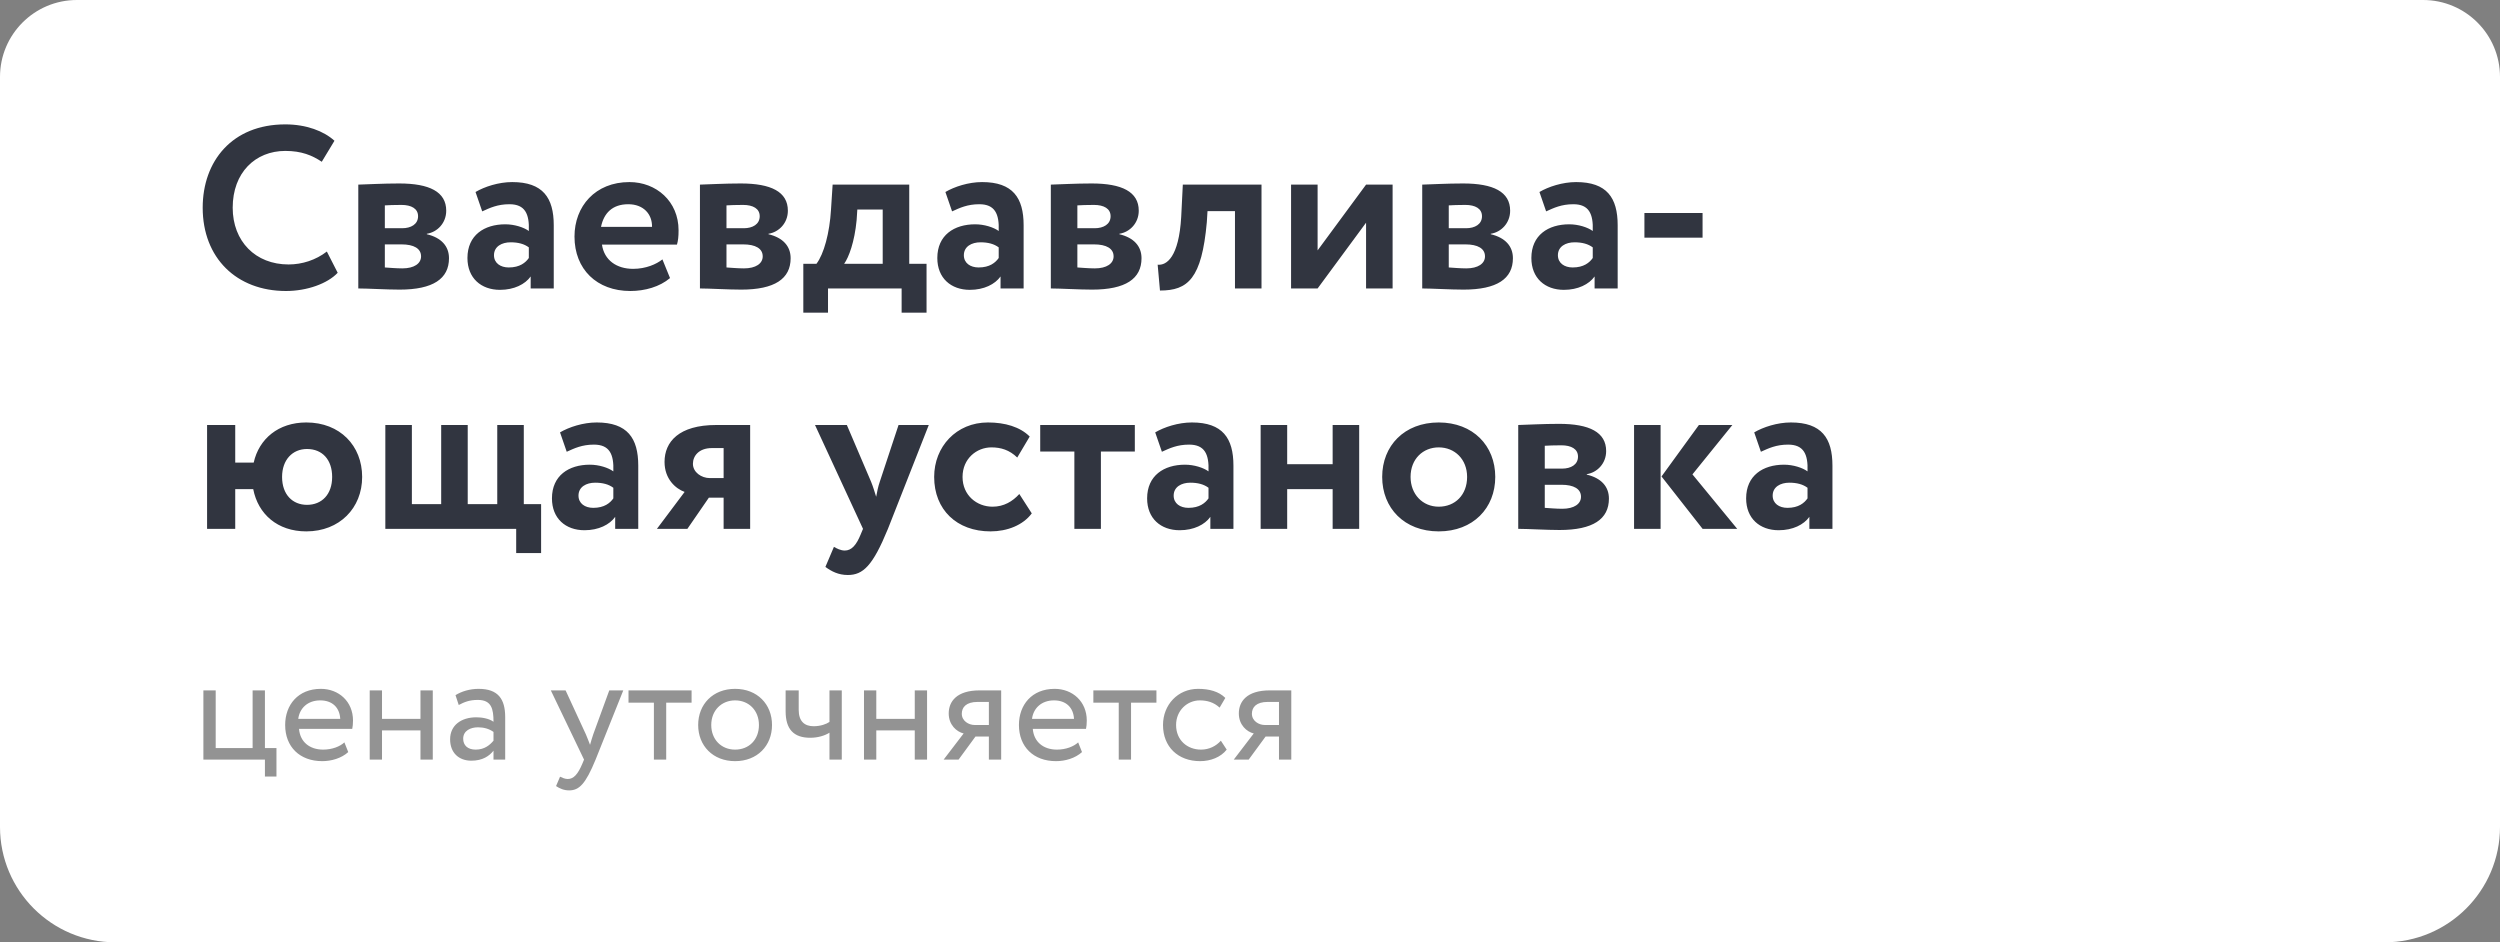<?xml version="1.0" encoding="UTF-8"?> <svg xmlns="http://www.w3.org/2000/svg" width="260" height="98" viewBox="0 0 260 98" fill="none"><rect x="0" y="0" width="260" height="98" fill="#808080" stroke="none"/> <path d="M0 8C0 3.581 3.582 -0 8 -0H252C256.418 -0 260 3.581 260 8V86C260 92.627 254.627 98 248 98H12C5.373 98 0 92.627 0 86V8Z" fill="white"></path> <path d="M21.152 79H27.552V80.76H28.752V77.8H27.552V71.8H26.272V77.8H22.432V71.8H21.152V79ZM35.817 77.208C35.353 77.64 34.537 77.96 33.609 77.96C32.201 77.96 31.209 77.16 31.097 75.8H36.633C36.681 75.576 36.713 75.288 36.713 74.936C36.713 72.952 35.225 71.64 33.369 71.64C31.001 71.64 29.657 73.304 29.657 75.4C29.657 77.672 31.177 79.16 33.513 79.16C34.473 79.16 35.513 78.856 36.217 78.216L35.817 77.208ZM33.305 72.84C34.553 72.84 35.321 73.576 35.385 74.76H31.017C31.161 73.656 31.993 72.84 33.305 72.84ZM43.729 79H45.009V71.8H43.729V74.76H39.729V71.8H38.449V79H39.729V75.96H43.729V79ZM47.708 73.32C48.284 73.016 48.812 72.792 49.692 72.792C51.116 72.792 51.324 73.72 51.324 75.064C50.844 74.712 50.092 74.6 49.532 74.6C47.98 74.6 46.812 75.416 46.812 76.888C46.812 78.28 47.708 79.112 49.02 79.112C50.204 79.112 50.892 78.616 51.324 78.072V79H52.54V74.584C52.54 72.712 51.82 71.64 49.772 71.64C48.876 71.64 48.012 71.896 47.372 72.296L47.708 73.32ZM49.468 77.96C48.636 77.96 48.172 77.512 48.172 76.824C48.172 75.992 48.94 75.64 49.708 75.64C50.332 75.64 50.876 75.8 51.324 76.12V77.032C50.956 77.464 50.412 77.96 49.468 77.96ZM64.821 71.8H63.365L61.701 76.36C61.573 76.744 61.461 77.112 61.365 77.464C61.221 77.096 61.093 76.744 60.933 76.376L58.821 71.8H57.285L60.741 79L60.581 79.384C60.101 80.536 59.653 81.016 59.045 81.016C58.757 81.016 58.485 80.888 58.245 80.776L57.829 81.752C58.213 82.008 58.645 82.2 59.189 82.2C60.213 82.2 60.885 81.576 61.941 79L64.821 71.8ZM65.365 73.08H68.005V79H69.285V73.08H71.925V71.8H65.365V73.08ZM72.61 75.4C72.61 77.56 74.146 79.16 76.45 79.16C78.754 79.16 80.29 77.56 80.29 75.4C80.29 73.24 78.754 71.64 76.45 71.64C74.146 71.64 72.61 73.24 72.61 75.4ZM73.97 75.4C73.97 73.88 75.042 72.84 76.45 72.84C77.89 72.84 78.93 73.896 78.93 75.4C78.93 76.936 77.89 77.96 76.45 77.96C75.01 77.96 73.97 76.904 73.97 75.4ZM87.545 71.8H86.265V75.08C85.945 75.304 85.337 75.528 84.617 75.528C83.641 75.528 83.065 74.984 83.065 73.832V71.8H81.705V73.976C81.705 75.832 82.537 76.728 84.265 76.728C85.065 76.728 85.785 76.504 86.265 76.2V79H87.545V71.8ZM95.135 79H96.415V71.8H95.135V74.76H91.135V71.8H89.855V79H91.135V75.96H95.135V79ZM101.882 71.8C99.482 71.8 98.666 72.968 98.666 74.2C98.666 75.384 99.482 76.104 100.218 76.28L98.138 79H99.69L101.45 76.6H102.842V79H104.122V71.8H101.882ZM100.026 74.232C100.026 73.56 100.474 73 101.674 73H102.842V75.4H101.37C100.73 75.4 100.026 74.968 100.026 74.232ZM112.129 77.208C111.665 77.64 110.849 77.96 109.921 77.96C108.513 77.96 107.521 77.16 107.409 75.8H112.945C112.993 75.576 113.025 75.288 113.025 74.936C113.025 72.952 111.537 71.64 109.681 71.64C107.313 71.64 105.969 73.304 105.969 75.4C105.969 77.672 107.489 79.16 109.825 79.16C110.785 79.16 111.825 78.856 112.529 78.216L112.129 77.208ZM109.617 72.84C110.865 72.84 111.633 73.576 111.697 74.76H107.329C107.473 73.656 108.305 72.84 109.617 72.84ZM113.709 73.08H116.349V79H117.629V73.08H120.269V71.8H113.709V73.08ZM126.969 77.032C126.489 77.576 125.769 77.96 124.905 77.96C123.481 77.96 122.313 76.984 122.313 75.4C122.313 73.88 123.481 72.84 124.777 72.84C125.529 72.84 126.233 73.032 126.841 73.592L127.433 72.584C126.761 71.912 125.753 71.64 124.601 71.64C122.489 71.64 120.953 73.304 120.953 75.4C120.953 77.672 122.521 79.16 124.809 79.16C125.913 79.16 126.969 78.744 127.577 77.96L126.969 77.032ZM132.054 71.8C129.654 71.8 128.838 72.968 128.838 74.2C128.838 75.384 129.654 76.104 130.39 76.28L128.31 79H129.862L131.622 76.6H133.014V79H134.294V71.8H132.054ZM130.198 74.232C130.198 73.56 130.646 73 131.846 73H133.014V75.4H131.542C130.902 75.4 130.198 74.968 130.198 74.232Z" fill="#939393"></path> <path d="M33.992 26.16C32.84 27.048 31.424 27.504 30.008 27.504C26.576 27.504 24.2 25.104 24.2 21.6C24.2 17.952 26.552 15.696 29.672 15.696C31.352 15.696 32.456 16.152 33.464 16.824L34.784 14.64C33.68 13.632 31.856 12.936 29.672 12.936C24.128 12.936 21.08 16.776 21.08 21.6C21.08 26.832 24.608 30.264 29.744 30.264C31.928 30.264 34.064 29.496 35.12 28.368L33.992 26.16ZM37.263 30C38.247 30 40.215 30.12 41.559 30.12C45.039 30.12 46.695 28.992 46.695 26.856C46.695 25.608 45.903 24.72 44.391 24.36V24.312C45.471 24.144 46.407 23.208 46.407 21.912C46.407 19.944 44.655 19.08 41.511 19.08C39.831 19.08 38.199 19.176 37.263 19.2V30ZM41.751 25.416C43.047 25.416 43.791 25.848 43.791 26.664C43.791 27.408 43.071 27.912 41.847 27.912C41.175 27.912 40.431 27.84 40.023 27.816V25.416H41.751ZM41.751 21.312C42.783 21.312 43.479 21.696 43.479 22.488C43.479 23.328 42.735 23.736 41.823 23.736H40.023V21.36C40.311 21.336 41.103 21.312 41.751 21.312ZM50.15 21.984C50.942 21.624 51.734 21.24 52.982 21.24C54.59 21.24 55.07 22.224 54.998 24.024C54.47 23.64 53.51 23.328 52.55 23.328C50.366 23.328 48.614 24.456 48.614 26.832C48.614 28.92 50.03 30.144 51.998 30.144C53.462 30.144 54.614 29.568 55.19 28.752V30H57.59V23.424C57.59 20.568 56.462 18.936 53.27 18.936C51.854 18.936 50.39 19.416 49.454 19.968L50.15 21.984ZM52.91 27.816C52.046 27.816 51.374 27.36 51.374 26.544C51.374 25.632 52.19 25.2 53.102 25.2C53.894 25.2 54.518 25.368 54.998 25.728V26.832C54.662 27.312 54.062 27.816 52.91 27.816ZM68.891 26.976C68.267 27.48 67.163 27.96 65.843 27.96C64.139 27.96 62.843 27.072 62.603 25.44H70.403C70.523 25.032 70.571 24.624 70.571 23.952C70.571 20.928 68.243 18.936 65.459 18.936C61.907 18.936 59.747 21.456 59.747 24.6C59.747 28.008 62.075 30.264 65.555 30.264C67.067 30.264 68.603 29.832 69.683 28.92L68.891 26.976ZM65.339 21.24C66.923 21.24 67.835 22.272 67.811 23.592H62.507C62.795 22.176 63.683 21.24 65.339 21.24ZM72.794 30C73.778 30 75.746 30.12 77.09 30.12C80.57 30.12 82.226 28.992 82.226 26.856C82.226 25.608 81.434 24.72 79.922 24.36V24.312C81.002 24.144 81.938 23.208 81.938 21.912C81.938 19.944 80.186 19.08 77.042 19.08C75.362 19.08 73.73 19.176 72.794 19.2V30ZM77.282 25.416C78.578 25.416 79.322 25.848 79.322 26.664C79.322 27.408 78.602 27.912 77.378 27.912C76.706 27.912 75.962 27.84 75.554 27.816V25.416H77.282ZM77.282 21.312C78.314 21.312 79.01 21.696 79.01 22.488C79.01 23.328 78.266 23.736 77.354 23.736H75.554V21.36C75.842 21.336 76.634 21.312 77.282 21.312ZM83.545 32.52H86.113V30H93.769V32.52H96.361V27.432H94.561V19.2H86.593L86.425 21.792C86.281 24.24 85.681 26.424 84.913 27.432H83.545V32.52ZM89.089 22.896L89.161 21.792H91.801V27.432H87.793C88.273 26.76 88.873 25.176 89.089 22.896ZM99.017 21.984C99.809 21.624 100.601 21.24 101.849 21.24C103.457 21.24 103.937 22.224 103.865 24.024C103.337 23.64 102.377 23.328 101.417 23.328C99.233 23.328 97.481 24.456 97.481 26.832C97.481 28.92 98.897 30.144 100.865 30.144C102.329 30.144 103.481 29.568 104.057 28.752V30H106.457V23.424C106.457 20.568 105.329 18.936 102.137 18.936C100.721 18.936 99.257 19.416 98.321 19.968L99.017 21.984ZM101.777 27.816C100.913 27.816 100.241 27.36 100.241 26.544C100.241 25.632 101.057 25.2 101.969 25.2C102.761 25.2 103.385 25.368 103.865 25.728V26.832C103.529 27.312 102.929 27.816 101.777 27.816ZM109.286 30C110.27 30 112.238 30.12 113.582 30.12C117.062 30.12 118.718 28.992 118.718 26.856C118.718 25.608 117.926 24.72 116.414 24.36V24.312C117.494 24.144 118.43 23.208 118.43 21.912C118.43 19.944 116.678 19.08 113.534 19.08C111.854 19.08 110.222 19.176 109.286 19.2V30ZM113.774 25.416C115.07 25.416 115.814 25.848 115.814 26.664C115.814 27.408 115.094 27.912 113.87 27.912C113.198 27.912 112.454 27.84 112.046 27.816V25.416H113.774ZM113.774 21.312C114.806 21.312 115.502 21.696 115.502 22.488C115.502 23.328 114.758 23.736 113.846 23.736H112.046V21.36C112.334 21.336 113.126 21.312 113.774 21.312ZM128.437 30H131.197V19.2H123.013L122.845 22.56C122.605 26.736 121.333 27.624 120.397 27.528L120.637 30.216C123.541 30.216 124.981 28.992 125.509 23.112L125.581 21.96H128.437V30ZM137.031 30L142.071 23.16V30H144.831V19.2H142.071L137.031 26.04V19.2H134.271V30H137.031ZM147.911 30C148.895 30 150.863 30.12 152.207 30.12C155.687 30.12 157.343 28.992 157.343 26.856C157.343 25.608 156.551 24.72 155.039 24.36V24.312C156.119 24.144 157.055 23.208 157.055 21.912C157.055 19.944 155.303 19.08 152.159 19.08C150.479 19.08 148.847 19.176 147.911 19.2V30ZM152.399 25.416C153.695 25.416 154.439 25.848 154.439 26.664C154.439 27.408 153.719 27.912 152.495 27.912C151.823 27.912 151.079 27.84 150.671 27.816V25.416H152.399ZM152.399 21.312C153.431 21.312 154.127 21.696 154.127 22.488C154.127 23.328 153.383 23.736 152.471 23.736H150.671V21.36C150.959 21.336 151.751 21.312 152.399 21.312ZM160.798 21.984C161.59 21.624 162.382 21.24 163.63 21.24C165.238 21.24 165.718 22.224 165.646 24.024C165.118 23.64 164.158 23.328 163.198 23.328C161.014 23.328 159.262 24.456 159.262 26.832C159.262 28.92 160.678 30.144 162.646 30.144C164.11 30.144 165.262 29.568 165.838 28.752V30H168.238V23.424C168.238 20.568 167.11 18.936 163.918 18.936C162.502 18.936 161.038 19.416 160.102 19.968L160.798 21.984ZM163.558 27.816C162.694 27.816 162.022 27.36 162.022 26.544C162.022 25.632 162.838 25.2 163.75 25.2C164.542 25.2 165.166 25.368 165.646 25.728V26.832C165.31 27.312 164.71 27.816 163.558 27.816ZM171.019 24.72H177.067V22.152H171.019V24.72ZM21.536 55H24.464V50.872H26.336C26.84 53.464 28.856 55.264 31.856 55.264C35.312 55.264 37.664 52.84 37.664 49.6C37.664 46.36 35.36 43.936 31.856 43.936C28.952 43.936 26.936 45.64 26.384 48.112H24.464V44.2H21.536V55ZM29.336 49.6C29.336 47.824 30.416 46.696 31.928 46.696C33.536 46.696 34.544 47.824 34.544 49.6C34.544 51.424 33.464 52.504 31.928 52.504C30.44 52.504 29.336 51.448 29.336 49.6ZM40.075 55H53.683V57.52H56.275V52.432H54.475V44.2H51.715V52.432H48.643V44.2H45.883V52.432H42.835V44.2H40.075V55ZM58.939 46.984C59.731 46.624 60.523 46.24 61.771 46.24C63.379 46.24 63.859 47.224 63.787 49.024C63.259 48.64 62.299 48.328 61.339 48.328C59.155 48.328 57.403 49.456 57.403 51.832C57.403 53.92 58.819 55.144 60.787 55.144C62.251 55.144 63.403 54.568 63.979 53.752V55H66.379V48.424C66.379 45.568 65.251 43.936 62.059 43.936C60.643 43.936 59.179 44.416 58.243 44.968L58.939 46.984ZM61.699 52.816C60.835 52.816 60.163 52.36 60.163 51.544C60.163 50.632 60.979 50.2 61.891 50.2C62.683 50.2 63.307 50.368 63.787 50.728V51.832C63.451 52.312 62.851 52.816 61.699 52.816ZM74.488 44.2C70.6 44.2 69.112 45.952 69.112 48.04C69.112 49.816 70.264 50.824 71.2 51.16L68.32 55H71.488L73.72 51.76H75.256V55H78.016V44.2H74.488ZM72.064 48.232C72.064 47.416 72.688 46.6 74.032 46.6H75.256V49.72H73.816C72.952 49.72 72.064 49.12 72.064 48.232ZM96.593 44.2H93.449L91.505 50.08C91.313 50.632 91.217 51.16 91.121 51.664C90.953 51.136 90.809 50.632 90.593 50.104L88.073 44.2H84.761L89.753 55L89.513 55.576C89.057 56.704 88.553 57.256 87.857 57.256C87.425 57.256 87.017 57.04 86.729 56.872L85.841 58.96C86.465 59.416 87.185 59.8 88.169 59.8C89.753 59.8 90.761 58.864 92.345 55L96.593 44.2ZM106.009 51.376C105.313 52.144 104.401 52.696 103.225 52.696C101.593 52.696 100.105 51.52 100.105 49.6C100.105 47.704 101.569 46.528 103.105 46.528C104.089 46.528 104.977 46.792 105.793 47.584L107.089 45.4C106.081 44.392 104.521 43.936 102.745 43.936C99.457 43.936 97.153 46.456 97.153 49.6C97.153 53.008 99.505 55.264 103.009 55.264C104.761 55.264 106.393 54.616 107.305 53.392L106.009 51.376ZM108.182 46.96H111.734V55H114.494V46.96H118.022V44.2H108.182V46.96ZM120.837 46.984C121.629 46.624 122.421 46.24 123.669 46.24C125.277 46.24 125.757 47.224 125.685 49.024C125.157 48.64 124.197 48.328 123.237 48.328C121.053 48.328 119.301 49.456 119.301 51.832C119.301 53.92 120.717 55.144 122.685 55.144C124.149 55.144 125.301 54.568 125.877 53.752V55H128.277V48.424C128.277 45.568 127.149 43.936 123.957 43.936C122.541 43.936 121.077 44.416 120.141 44.968L120.837 46.984ZM123.597 52.816C122.733 52.816 122.061 52.36 122.061 51.544C122.061 50.632 122.877 50.2 123.789 50.2C124.581 50.2 125.205 50.368 125.685 50.728V51.832C125.349 52.312 124.749 52.816 123.597 52.816ZM138.595 55H141.355V44.2H138.595V48.28H133.867V44.2H131.107V55H133.867V50.872H138.595V55ZM143.747 49.6C143.747 52.84 146.051 55.264 149.627 55.264C153.203 55.264 155.507 52.84 155.507 49.6C155.507 46.36 153.203 43.936 149.627 43.936C146.051 43.936 143.747 46.36 143.747 49.6ZM146.699 49.6C146.699 47.728 147.995 46.528 149.627 46.528C151.307 46.528 152.579 47.776 152.579 49.6C152.579 51.472 151.331 52.696 149.627 52.696C147.947 52.696 146.699 51.4 146.699 49.6ZM157.896 55C158.88 55 160.848 55.12 162.192 55.12C165.672 55.12 167.328 53.992 167.328 51.856C167.328 50.608 166.536 49.72 165.024 49.36V49.312C166.104 49.144 167.04 48.208 167.04 46.912C167.04 44.944 165.288 44.08 162.144 44.08C160.464 44.08 158.832 44.176 157.896 44.2V55ZM162.384 50.416C163.68 50.416 164.424 50.848 164.424 51.664C164.424 52.408 163.704 52.912 162.48 52.912C161.808 52.912 161.064 52.84 160.656 52.816V50.416H162.384ZM162.384 46.312C163.416 46.312 164.112 46.696 164.112 47.488C164.112 48.328 163.368 48.736 162.456 48.736H160.656V46.36C160.944 46.336 161.736 46.312 162.384 46.312ZM180.166 44.2H176.686L172.798 49.552L177.07 55H180.67L176.014 49.336L180.166 44.2ZM169.942 55H172.702V44.2H169.942V55ZM183.134 46.984C183.926 46.624 184.718 46.24 185.966 46.24C187.574 46.24 188.054 47.224 187.982 49.024C187.454 48.64 186.494 48.328 185.534 48.328C183.35 48.328 181.598 49.456 181.598 51.832C181.598 53.92 183.014 55.144 184.982 55.144C186.446 55.144 187.598 54.568 188.174 53.752V55H190.574V48.424C190.574 45.568 189.446 43.936 186.254 43.936C184.838 43.936 183.374 44.416 182.438 44.968L183.134 46.984ZM185.894 52.816C185.03 52.816 184.358 52.36 184.358 51.544C184.358 50.632 185.174 50.2 186.086 50.2C186.878 50.2 187.502 50.368 187.982 50.728V51.832C187.646 52.312 187.046 52.816 185.894 52.816Z" fill="#313540"></path> </svg> 